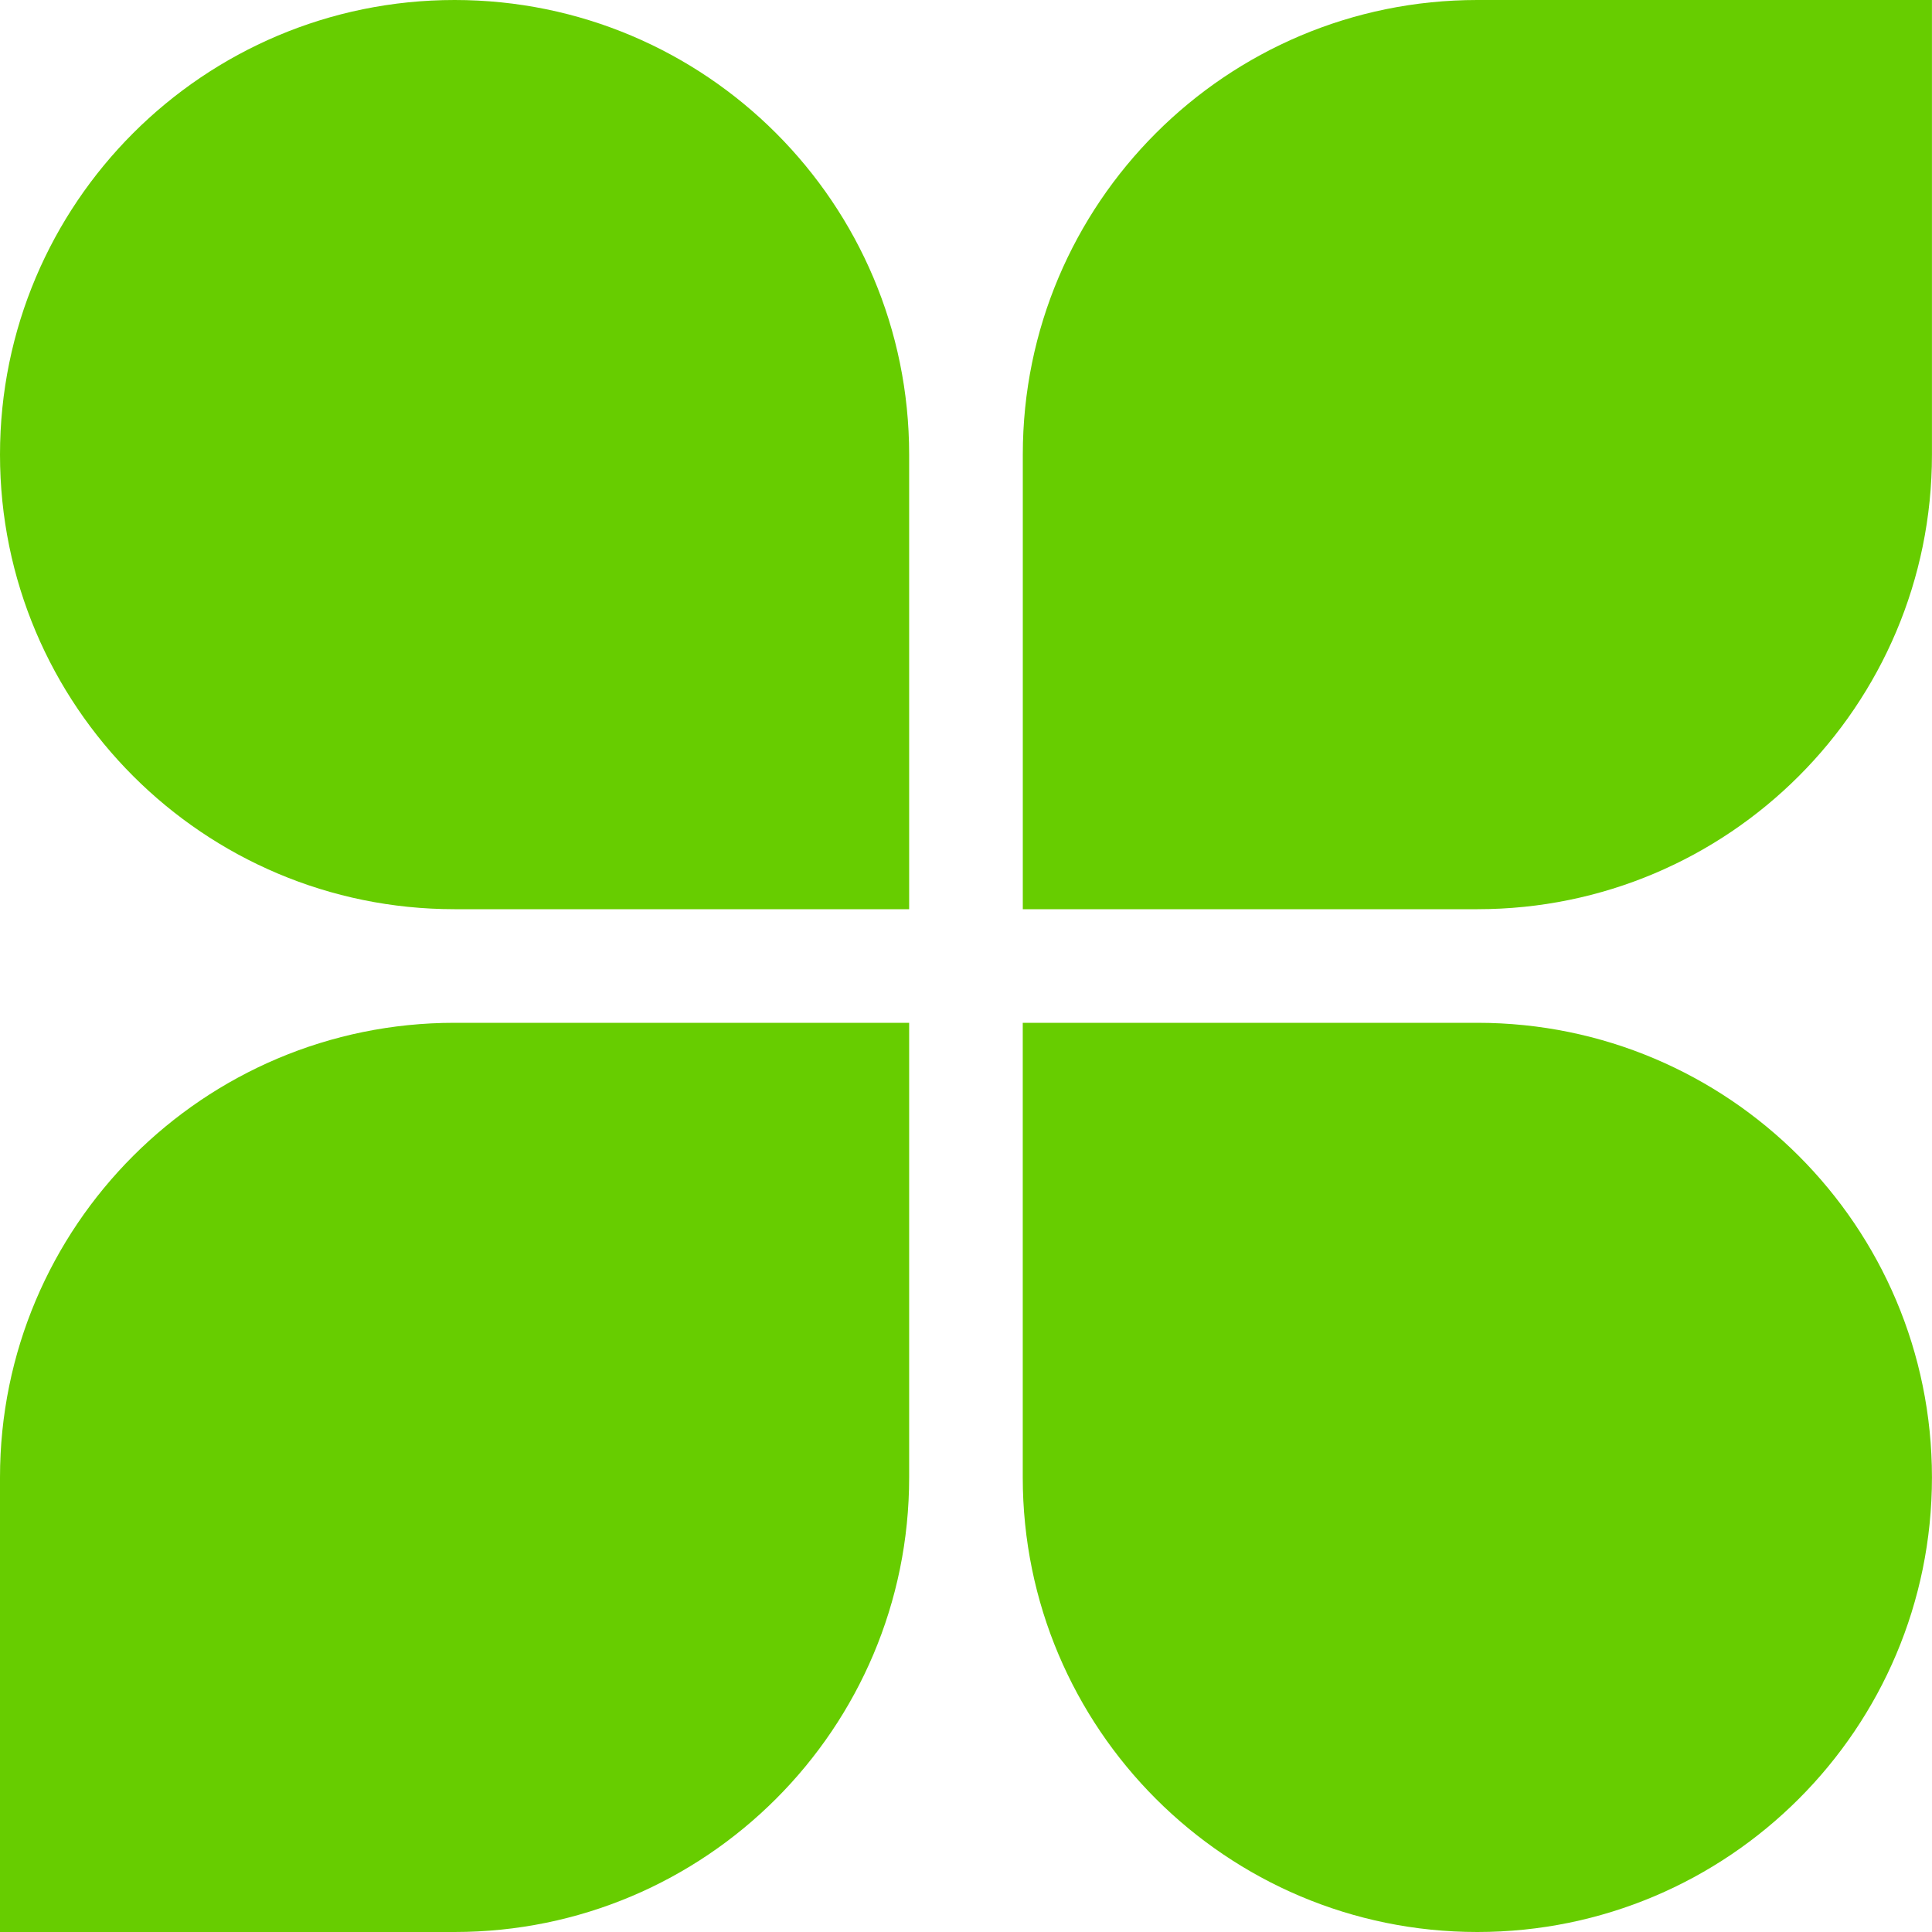 <?xml version="1.0" encoding="UTF-8"?> <svg xmlns="http://www.w3.org/2000/svg" width="40" height="40" viewBox="0 0 40 40" fill="none"> <path d="M9.411 18.824C4.214 18.824 -1.84191e-07 14.61 -4.11395e-07 9.412V9.412C-6.38606e-07 4.214 4.214 0 9.412 0V0C14.61 0 18.823 4.214 18.823 9.412L18.823 18.824L9.411 18.824Z" fill="#67CD00"></path> <path d="M18.823 21.176L18.823 30.588C18.823 35.786 14.609 40 9.411 40L-0 40L-0 30.588C-0 25.39 4.213 21.176 9.411 21.176L18.823 21.176Z" fill="#67CD00"></path> <path d="M21.176 18.824L21.176 9.41C21.176 4.213 25.389 0 30.586 0L39.999 0L39.999 9.414C39.999 14.611 35.786 18.824 30.589 18.824L21.176 18.824Z" fill="#67CD00"></path> <path d="M30.587 21.176C35.785 21.176 39.999 25.39 39.999 30.588V30.588C39.999 35.786 35.785 40 30.587 40V40C25.389 40 21.175 35.786 21.175 30.588L21.175 21.176L30.587 21.176Z" fill="#67CD00"></path> </svg> 